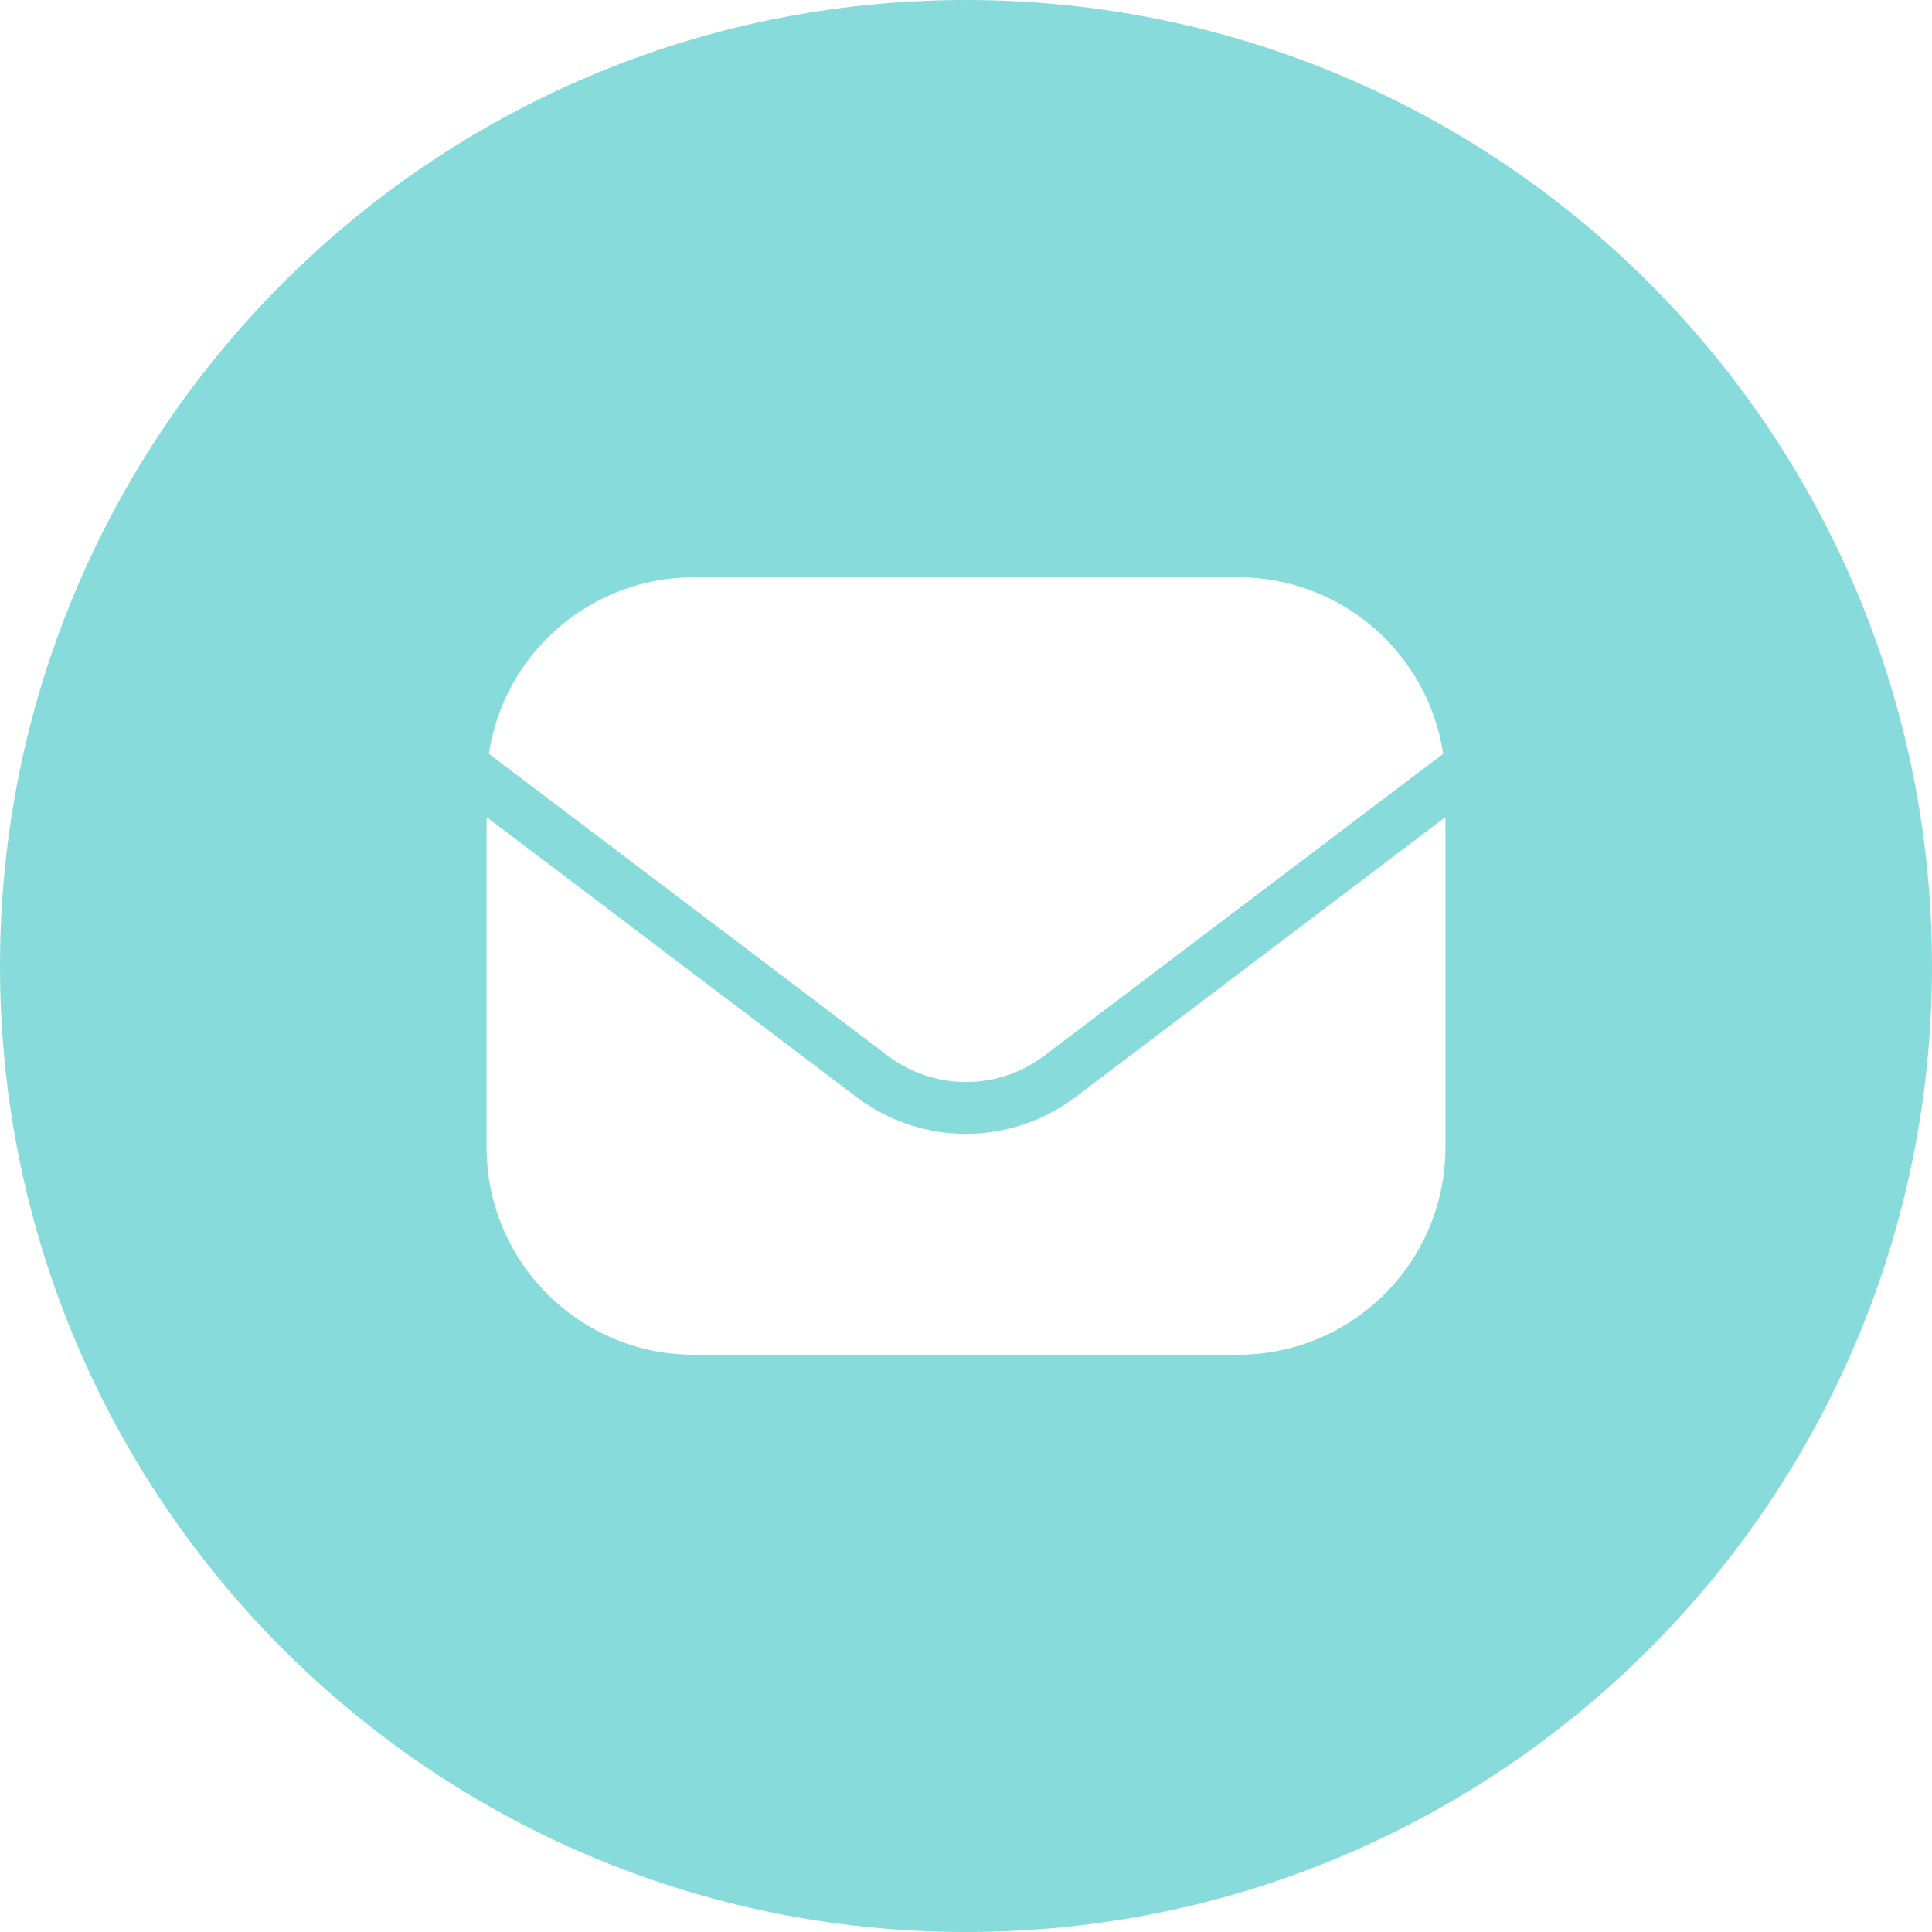 <svg width="55" height="55" viewBox="0 0 55 55" fill="none" xmlns="http://www.w3.org/2000/svg">
<g clip-path="url(#clip0_4687_52547)">
<path fill-rule="evenodd" clip-rule="evenodd" d="M55 27.5C55 42.688 42.688 55 27.5 55C12.312 55 0 42.688 0 27.5C0 12.312 12.312 0 27.5 0C42.688 0 55 12.312 55 27.5ZM41.148 23.261L30.616 31.231C28.773 32.626 26.227 32.626 24.384 31.231L13.852 23.261V32.664C13.852 35.924 16.494 38.566 19.754 38.566H35.246C38.506 38.566 41.148 35.924 41.148 32.664V23.261ZM25.274 30.055L13.917 21.46C14.34 18.616 16.792 16.434 19.754 16.434H35.246C38.208 16.434 40.66 18.616 41.084 21.46L29.726 30.055C28.41 31.051 26.591 31.051 25.274 30.055Z" fill="#87DCDB"/>
</g>
<defs>
<clipPath id="clip0_4687_52547">
<rect width="55" height="55" fill="white"/>
</clipPath>
</defs>
</svg>

